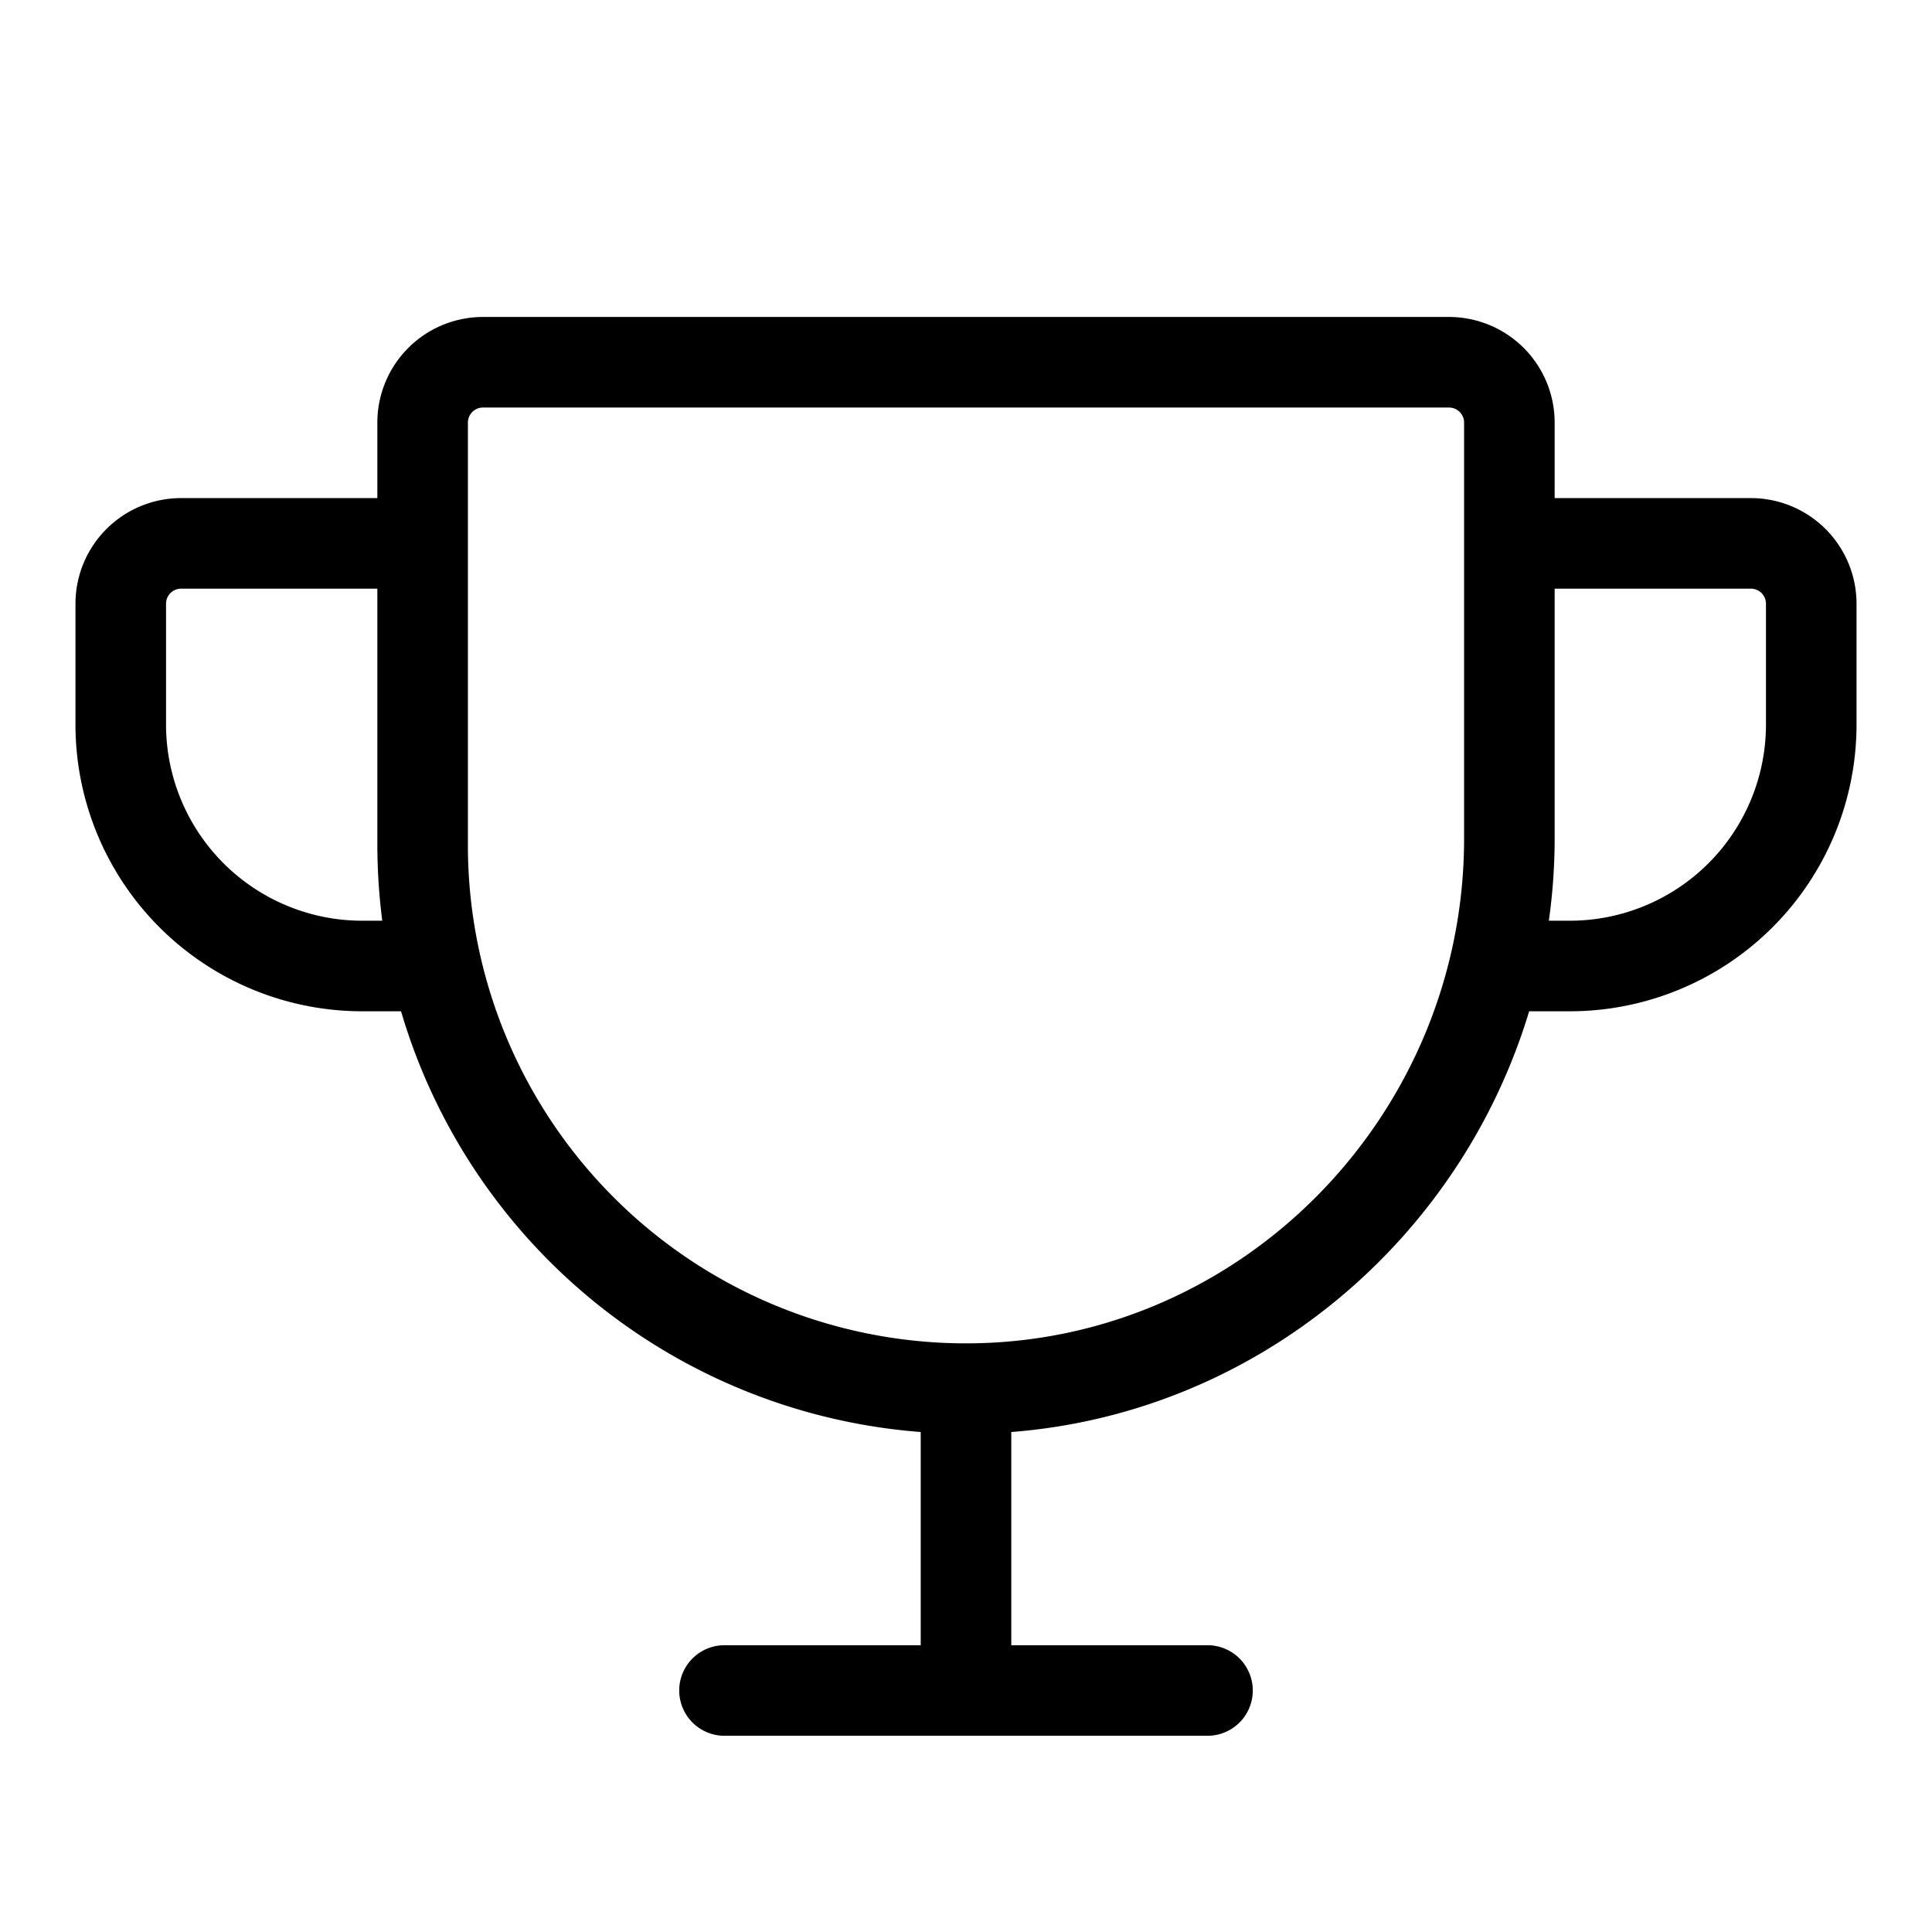 <svg xmlns="http://www.w3.org/2000/svg" viewBox="0 0 256 256" fill="currentColor"><path d="M232,66H206V56a14,14,0,0,0-14-14H64A14,14,0,0,0,50,56V66H24A14,14,0,0,0,10,80V96a38,38,0,0,0,38,38h5.14A78,78,0,0,0,122,189.75V218H96a6,6,0,0,0,0,12h64a6,6,0,0,0,0-12H134V189.75c32.44-2.52,59.43-25.3,68.62-55.75H208a38,38,0,0,0,38-38V80A14,14,0,0,0,232,66ZM48,122A26,26,0,0,1,22,96V80a2,2,0,0,1,2-2H50v34a80.87,80.87,0,0,0,.65,10Zm80.5,56A66,66,0,0,1,62,112V56a2,2,0,0,1,2-2H192a2,2,0,0,1,2,2v55.1C194,147.72,164.62,177.73,128.5,178ZM234,96a26,26,0,0,1-26,26h-2.77a78.45,78.45,0,0,0,.77-10.9V78h26a2,2,0,0,1,2,2Z"/></svg>
